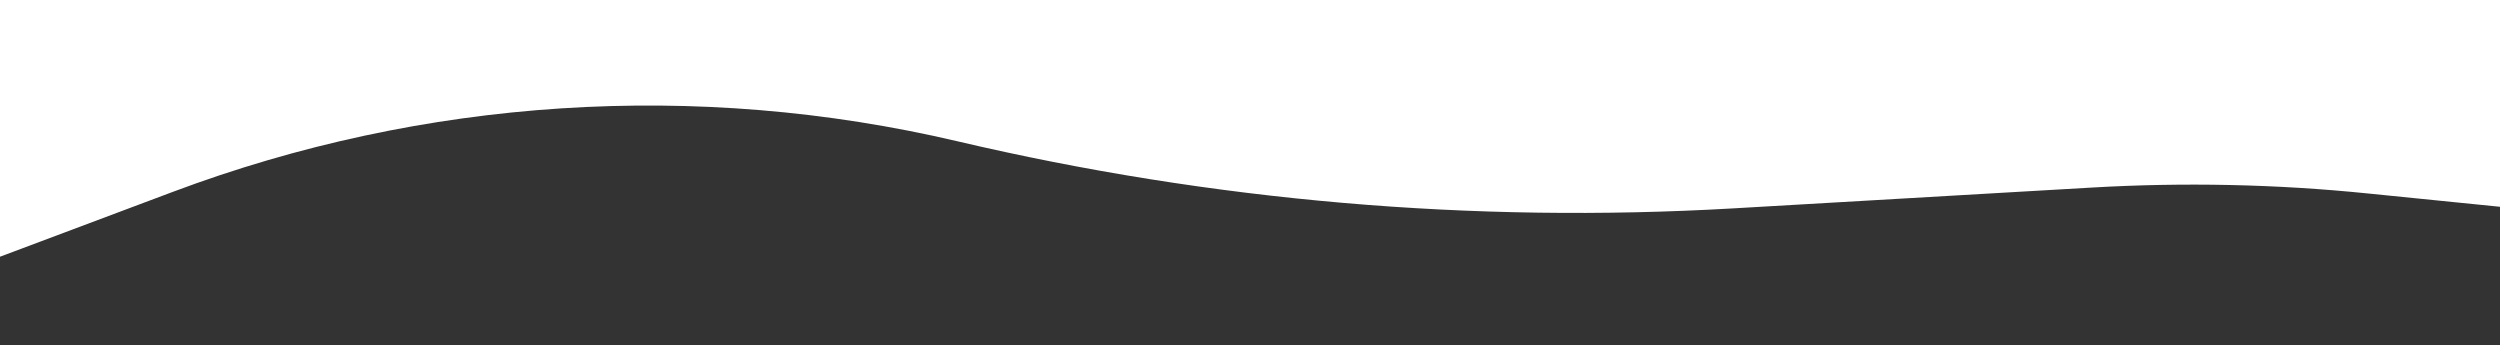 <?xml version="1.0" encoding="utf-8"?>
<!-- Generator: Adobe Illustrator 25.0.1, SVG Export Plug-In . SVG Version: 6.00 Build 0)  -->
<svg version="1.1" id="Layer_1" xmlns="http://www.w3.org/2000/svg" xmlns:xlink="http://www.w3.org/1999/xlink" x="0px" y="0px"
	 viewBox="0 0 1442 199" style="enable-background:new 0 0 1442 199;" xml:space="preserve">
<rect x="0" y="0" width="1442" height="199" fill="#333333" stroke="none"/>
<style type="text/css">
	.st0{fill:#FFFFFF;}
</style>
<g>
	<path class="st0" d="M99.6,110.7c144.7-54.3,302.3-64.5,452.7-29.2c146.5,34.4,297.1,47.4,447.3,38.7l206.7-12
		c53.2-3.1,106.6-2,159.6,3.4l79.4,8v186.1h0.6V-4.5H-4.6v154.3L99.6,110.7z"/>
</g>
</svg>
